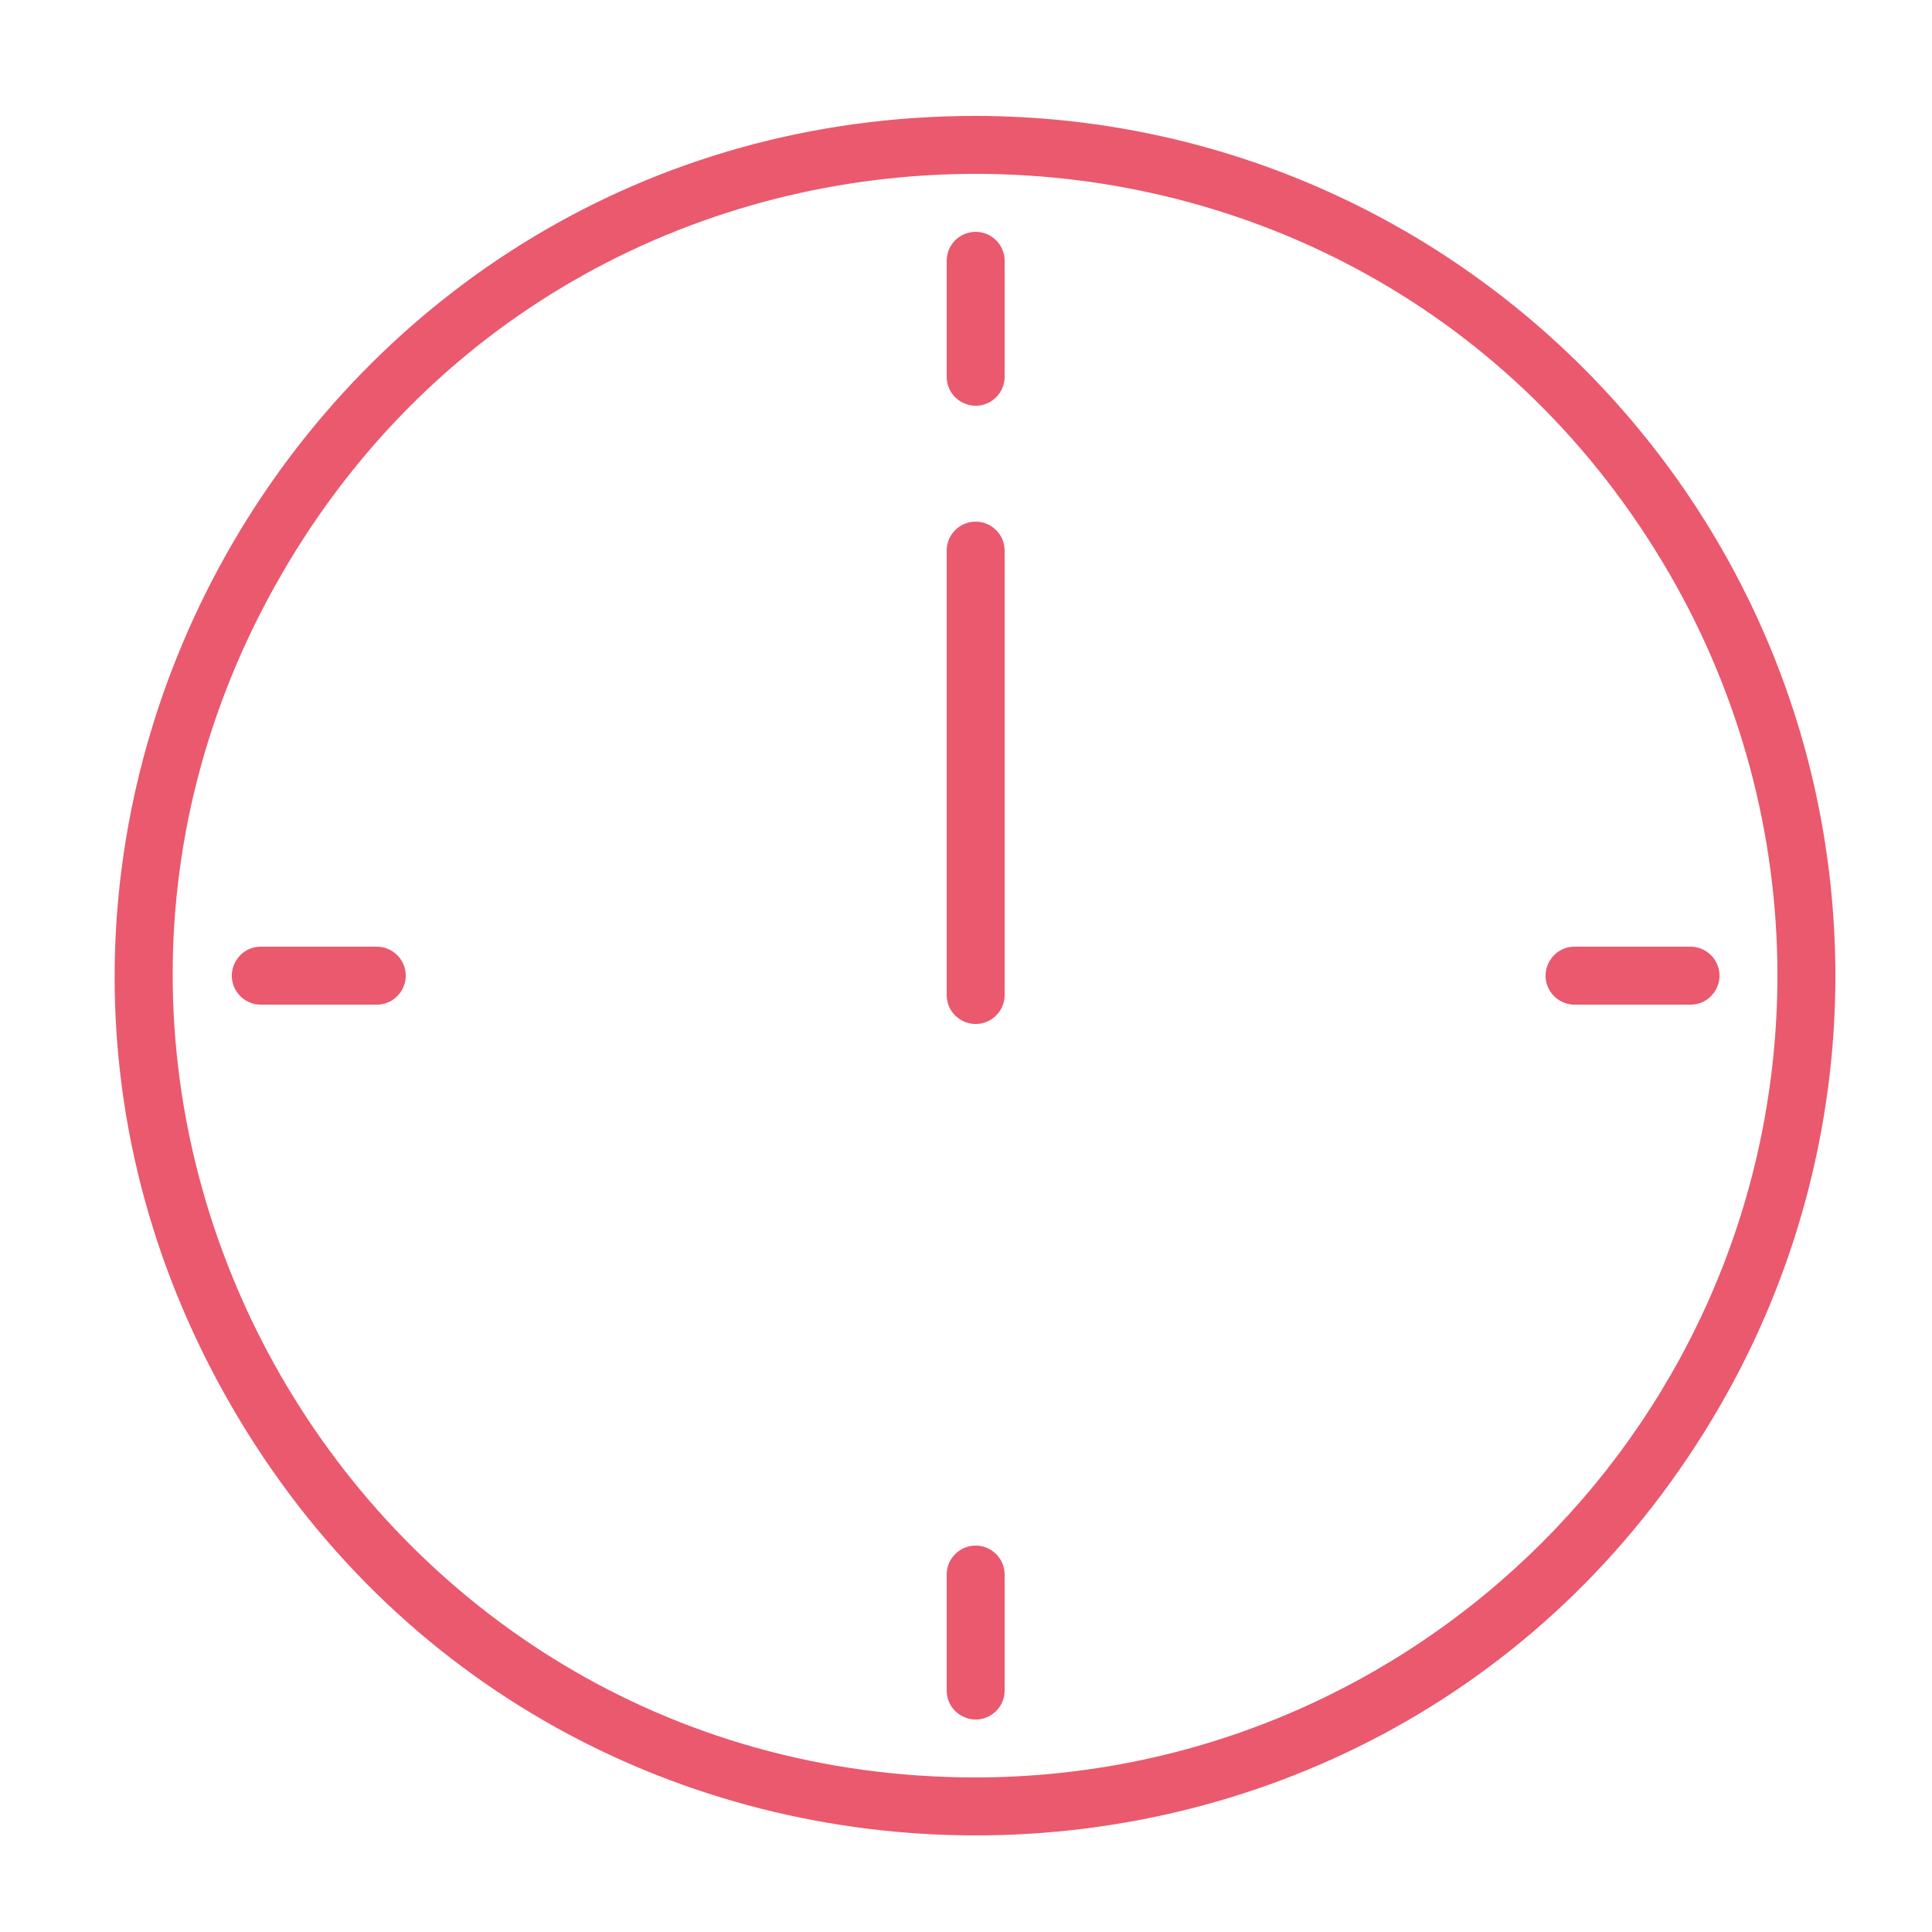 <?xml version="1.0" encoding="UTF-8"?> <svg xmlns="http://www.w3.org/2000/svg" viewBox="5950 4950 100 100" width="100" height="100" data-guides="{&quot;vertical&quot;:[],&quot;horizontal&quot;:[]}"><path fill="#ea596e" stroke="none" fill-opacity="1" stroke-width="1" stroke-opacity="1" color="rgb(51, 51, 51)" fill-rule="evenodd" font-size-adjust="none" id="tSvgd400d73c48" title="Path 20" d="M 6000.5 4956 C 5966.244 4956 5944.834 4993.083 5961.962 5022.75C 5979.09 5052.417 6021.91 5052.417 6039.038 5022.75C 6042.944 5015.985 6045 5008.311 6045 5000.5C 6044.972 4975.935 6025.065 4956.028 6000.5 4956ZM 6000.5 5042 C 5968.553 5042 5948.587 5007.417 5964.56 4979.75C 5980.533 4952.083 6020.467 4952.083 6036.44 4979.75C 6040.082 4986.059 6042 4993.215 6042 5000.5C 6041.972 5023.408 6023.408 5041.972 6000.5 5042Z"></path><path fill="#ea596e" stroke="none" fill-opacity="1" stroke-width="1" stroke-opacity="1" color="rgb(51, 51, 51)" fill-rule="evenodd" font-size-adjust="none" id="tSvg41187a996b" title="Path 21" d="M 6000.5 4962 C 5999.672 4962 5999 4962.672 5999 4963.5C 5999 4965.5 5999 4967.5 5999 4969.5C 5999 4970.655 6000.25 4971.376 6001.25 4970.799C 6001.714 4970.531 6002 4970.036 6002 4969.5C 6002 4967.5 6002 4965.5 6002 4963.5C 6002 4962.672 6001.328 4962 6000.5 4962ZM 6000.5 5030 C 5999.672 5030 5999 5030.672 5999 5031.5C 5999 5033.5 5999 5035.5 5999 5037.5C 5999 5038.655 6000.25 5039.376 6001.25 5038.799C 6001.714 5038.531 6002 5038.036 6002 5037.5C 6002 5035.5 6002 5033.5 6002 5031.5C 6002 5030.672 6001.328 5030 6000.5 5030ZM 6037.5 4999 C 6035.5 4999 6033.5 4999 6031.5 4999C 6030.345 4999 6029.624 5000.25 6030.201 5001.25C 6030.469 5001.714 6030.964 5002 6031.5 5002C 6033.5 5002 6035.5 5002 6037.5 5002C 6038.655 5002 6039.376 5000.75 6038.799 4999.75C 6038.531 4999.286 6038.036 4999 6037.5 4999ZM 5969.5 4999 C 5967.5 4999 5965.5 4999 5963.5 4999C 5962.345 4999 5961.624 5000.25 5962.201 5001.25C 5962.469 5001.714 5962.964 5002 5963.5 5002C 5965.5 5002 5967.5 5002 5969.5 5002C 5970.655 5002 5971.376 5000.75 5970.799 4999.75C 5970.531 4999.286 5970.036 4999 5969.5 4999ZM 6000.5 4977 C 5999.672 4977 5999 4977.672 5999 4978.5C 5999 4986.167 5999 4993.833 5999 5001.5C 5999 5002.655 6000.25 5003.376 6001.25 5002.799C 6001.714 5002.531 6002 5002.036 6002 5001.5C 6002 4993.833 6002 4986.167 6002 4978.5C 6002 4977.672 6001.328 4977 6000.5 4977Z"></path><defs></defs></svg> 